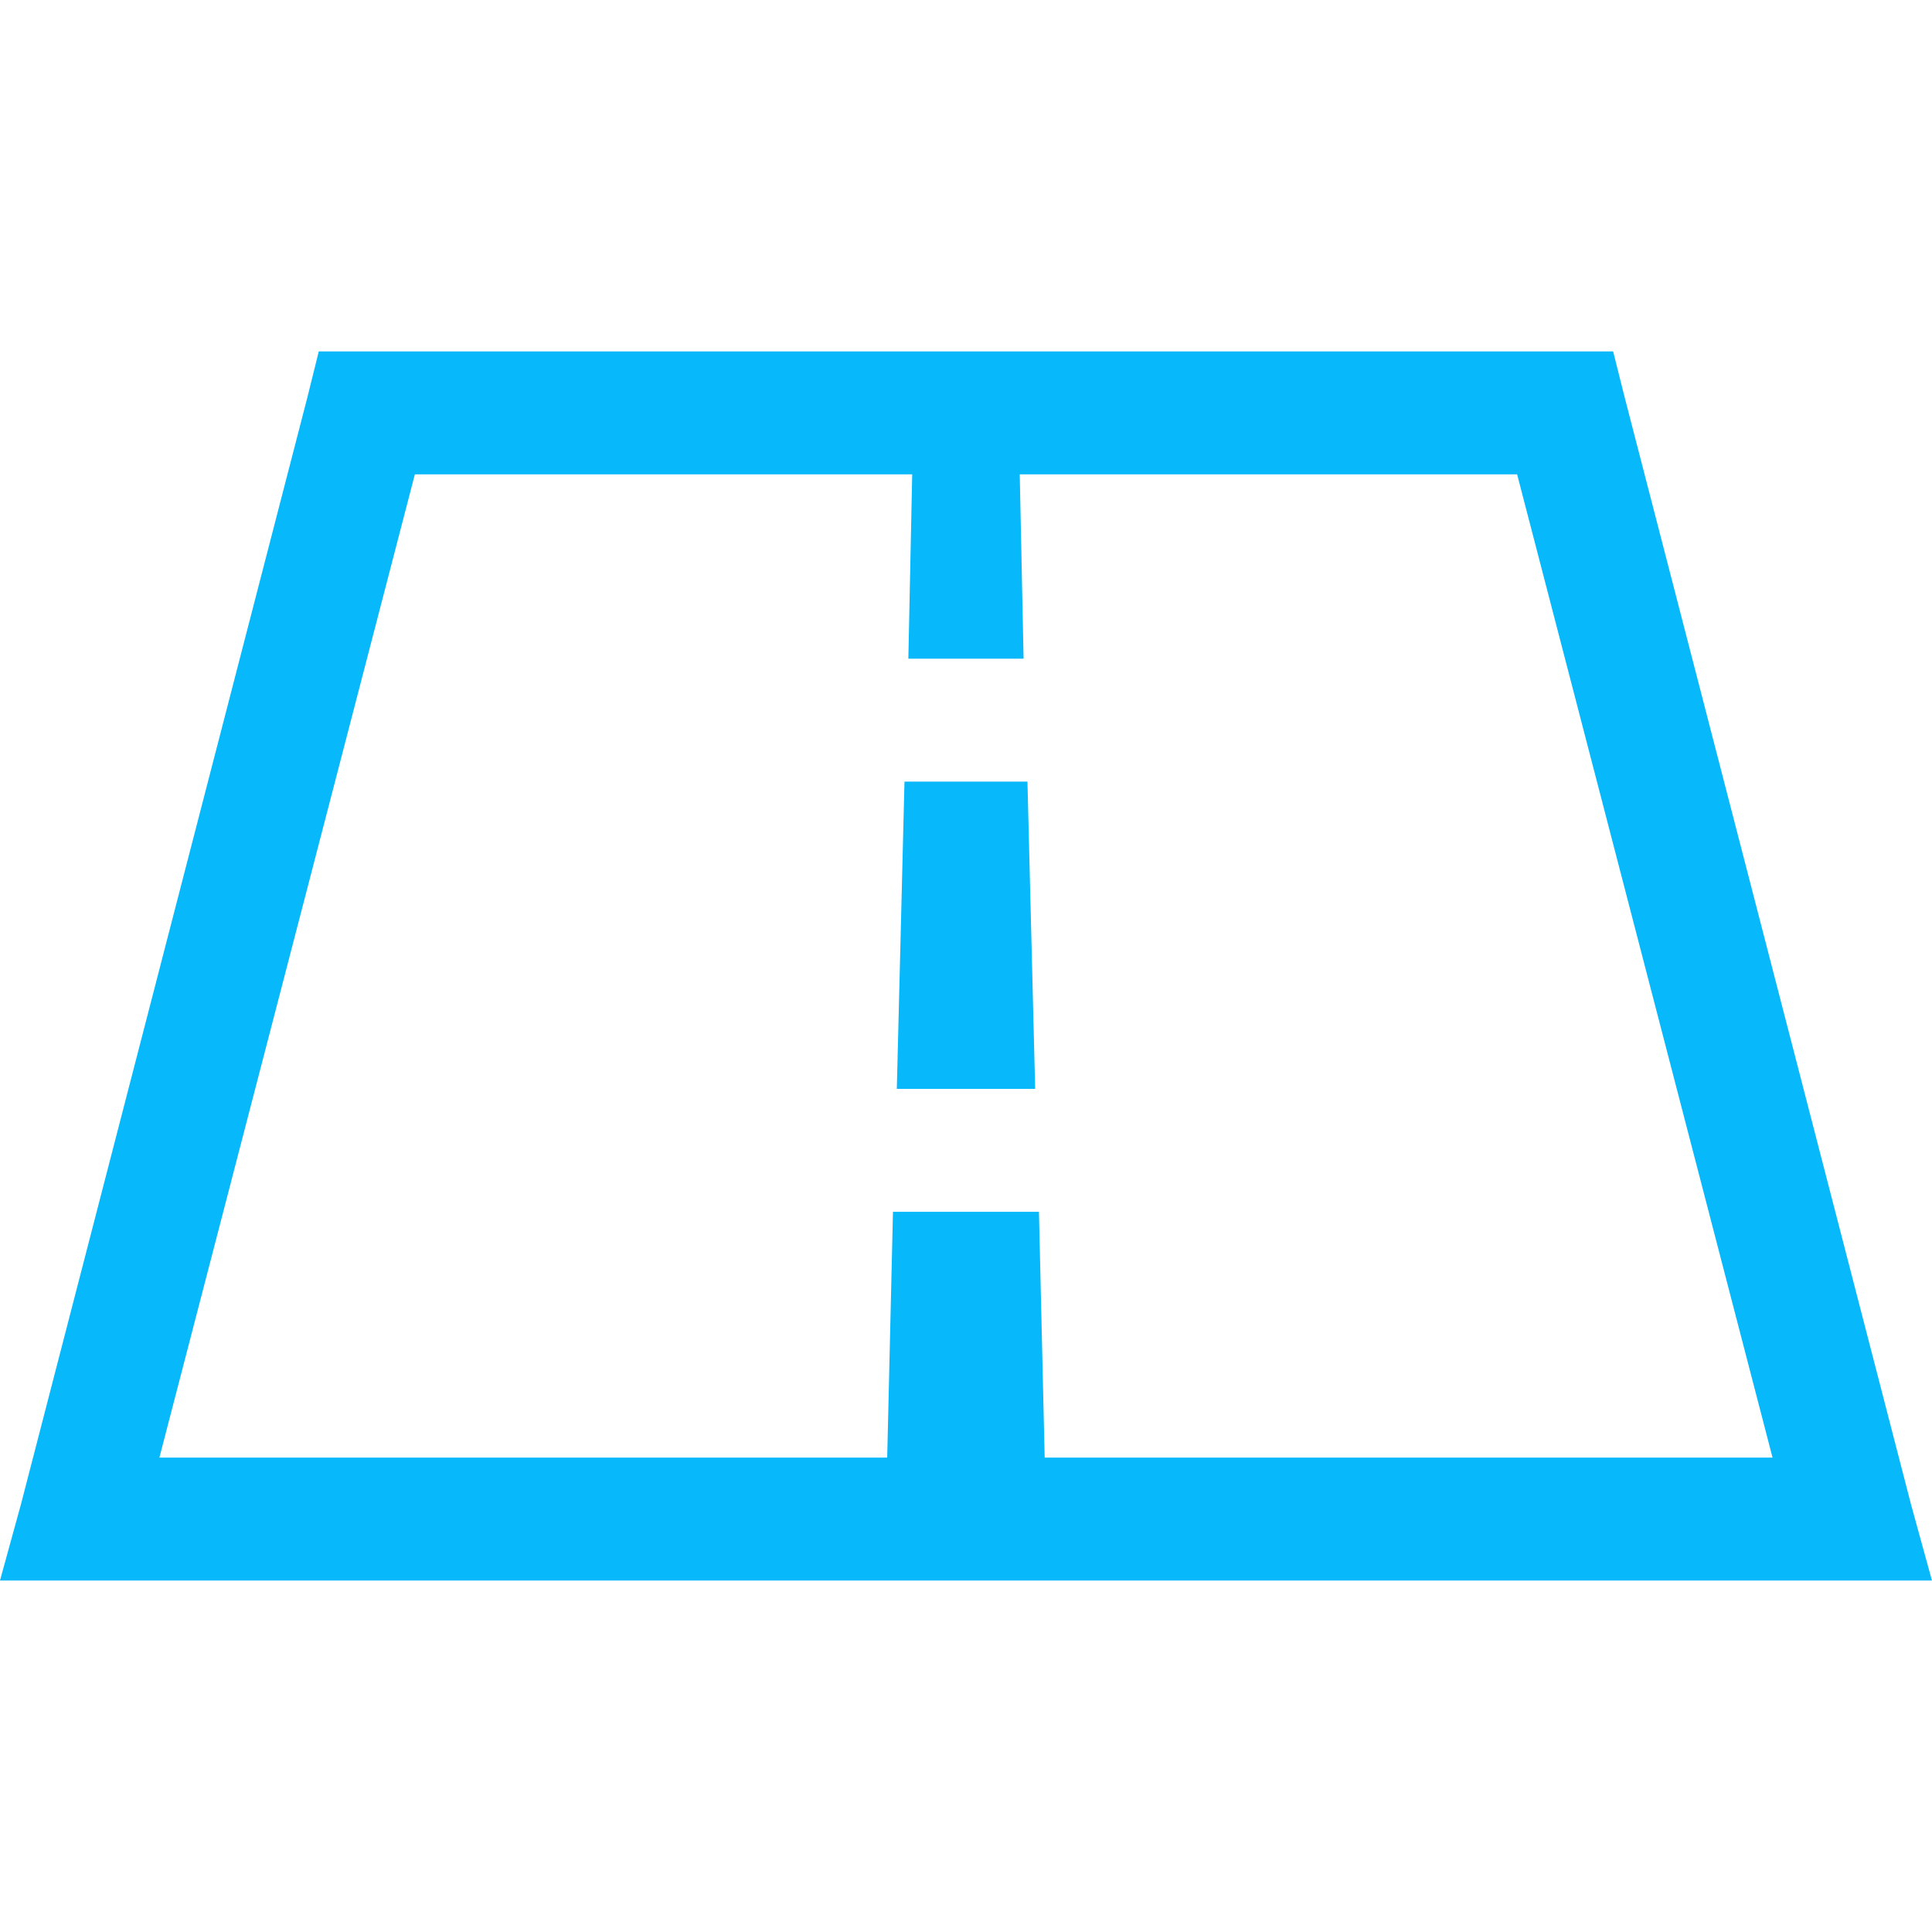 <svg xmlns="http://www.w3.org/2000/svg" width="93.438" height="93.436" viewBox="0 0 93.438 93.436">
  <g id="Icon" transform="translate(0)">
    <rect id="Area" width="93.436" height="93.436" transform="translate(0.001)" fill="#07b8fa" opacity="0"/>
    <g id="Icon-2" data-name="Icon" transform="translate(-0.001 16.997)">
      <path id="cd8e27a5-5737-4e8e-8cc6-c6d13d011233" d="M15.853,9.282,15.3,11.511,1.457,65.01.435,68.725H93.872L92.85,65.01l-13.838-53.5-.559-2.229ZM20.5,15.226H44.553l-.186,8.916H49.94l-.186-8.916H73.809L86.162,62.779H50.96l-.277-11.888h-7.06l-.279,11.888H8.145ZM44.18,30.087l-.371,14.86H50.5l-.373-14.86Z" transform="translate(-0.435 -9.282)" fill="#07b8fa"/>
    </g>
  </g>
</svg>

